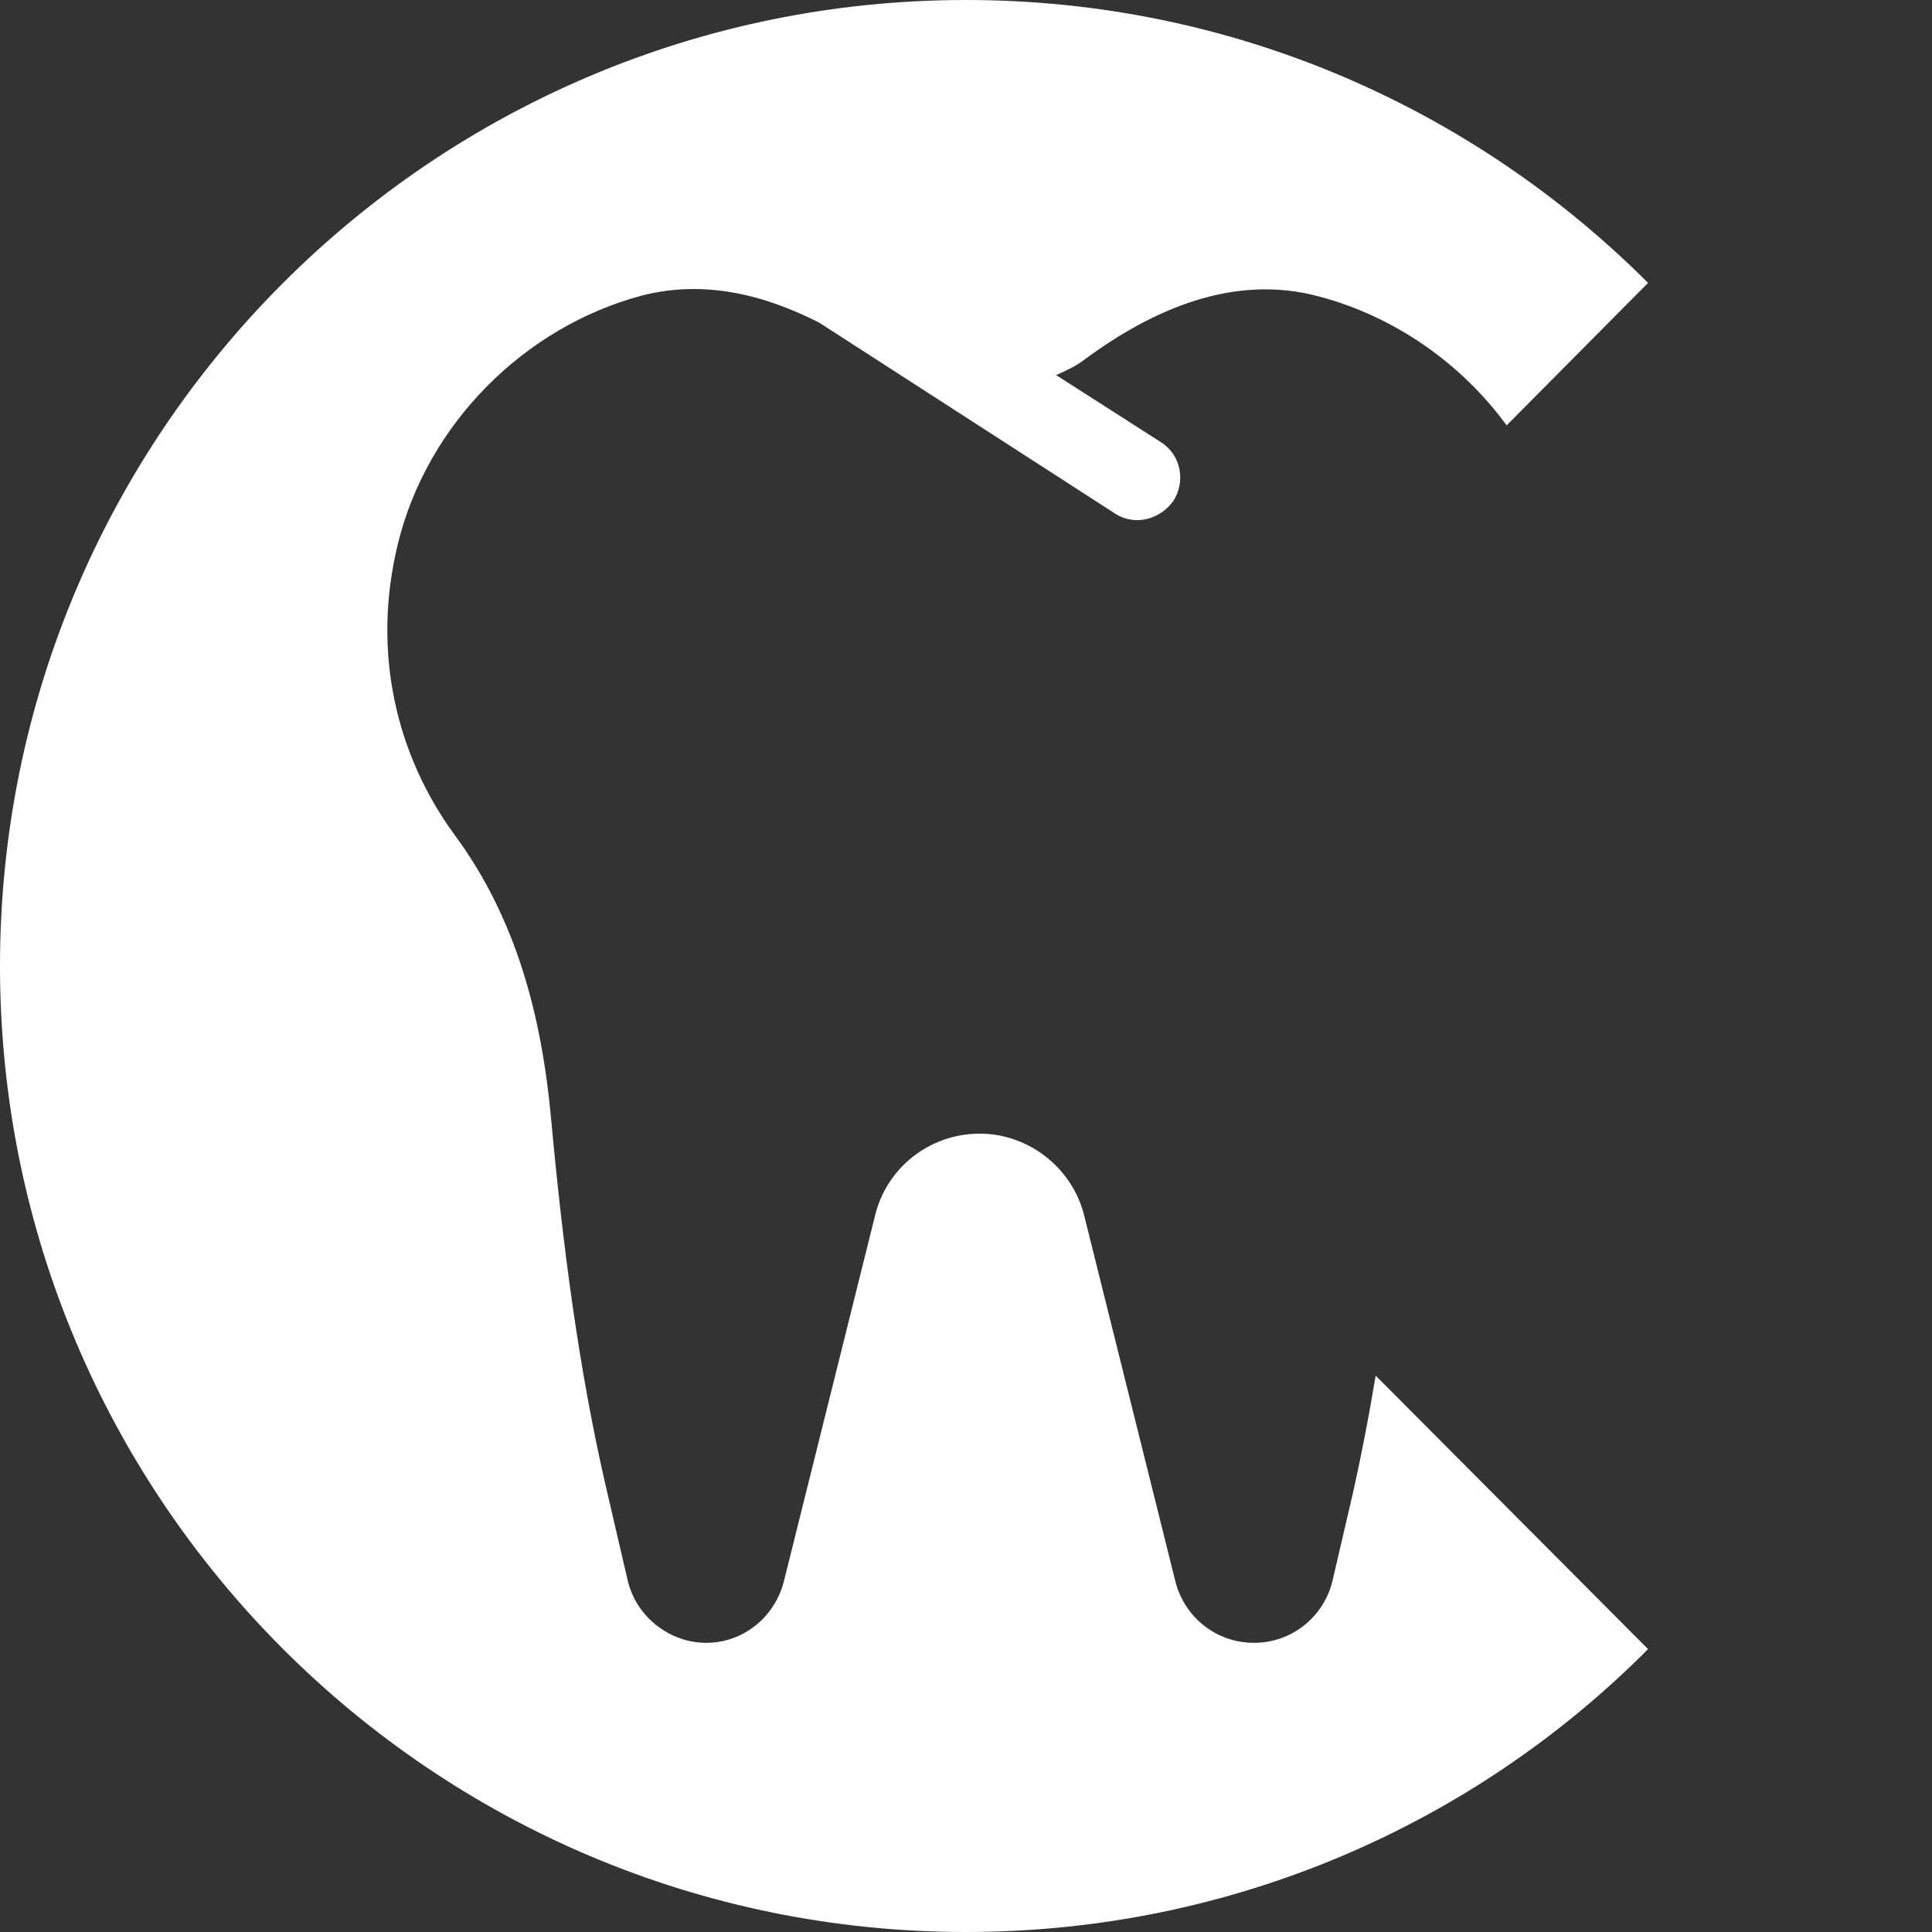 <?xml version="1.0" encoding="utf-8"?>
<!-- Generator: Adobe Illustrator 28.2.0, SVG Export Plug-In . SVG Version: 6.00 Build 0)  -->
<svg version="1.1" id="Livello_1" xmlns="http://www.w3.org/2000/svg" xmlns:xlink="http://www.w3.org/1999/xlink" x="0px" y="0px"
	 viewBox="0 0 184.4 184.4" style="enable-background:new 0 0 184.4 184.4;" xml:space="preserve">
<rect x="0" y="0" width="184.4" height="184.4" fill="#333333" stroke="none"/>
<style type="text/css">
	.st0{fill:#FFFFFF;}
</style>
<g>
	<path class="st0" d="M132.4,132.4l-1.1-1.1c-0.6,3.6-1.3,7.3-2.1,10.9l-2,8.6c-0.8,3.5-3.9,6-7.5,6s-6.6-2.4-7.5-5.8l-8.7-34.9
		c-1.1-4.6-5.3-7.9-10-7.9s-8.9,3.2-10,7.9l-8.7,34.9c-0.9,3.4-3.9,5.8-7.4,5.8s-6.7-2.5-7.5-6l-2-8.6c-2.7-11.6-4.2-23.5-5.3-35.4
		c-0.9-9.8-3.3-19.1-9.2-27.1c-5.5-7.5-8-17.4-5.4-27.9C40.8,40.5,50,31.2,61.3,28.2c5.9-1.5,11.6-0.1,16.9,2.6L106.4,49
		c2,1.3,4.4,0.5,5.6-1.2c1.2-1.9,0.7-4.4-1.2-5.6l-10-6.4c0.9-0.4,1.8-0.8,2.6-1.4c6.6-4.9,14.4-8.3,22.5-6.1
		c7.2,1.9,13.6,6.4,17.9,12.3L157.3,27C140.6,10.3,117.6,0,92.2,0C41.3,0,0,41.3,0,92.2s41.3,92.2,92.2,92.2
		c25.4,0,48.5-10.3,65.1-27L132.4,132.4L132.4,132.4z"/>
</g>
</svg>
